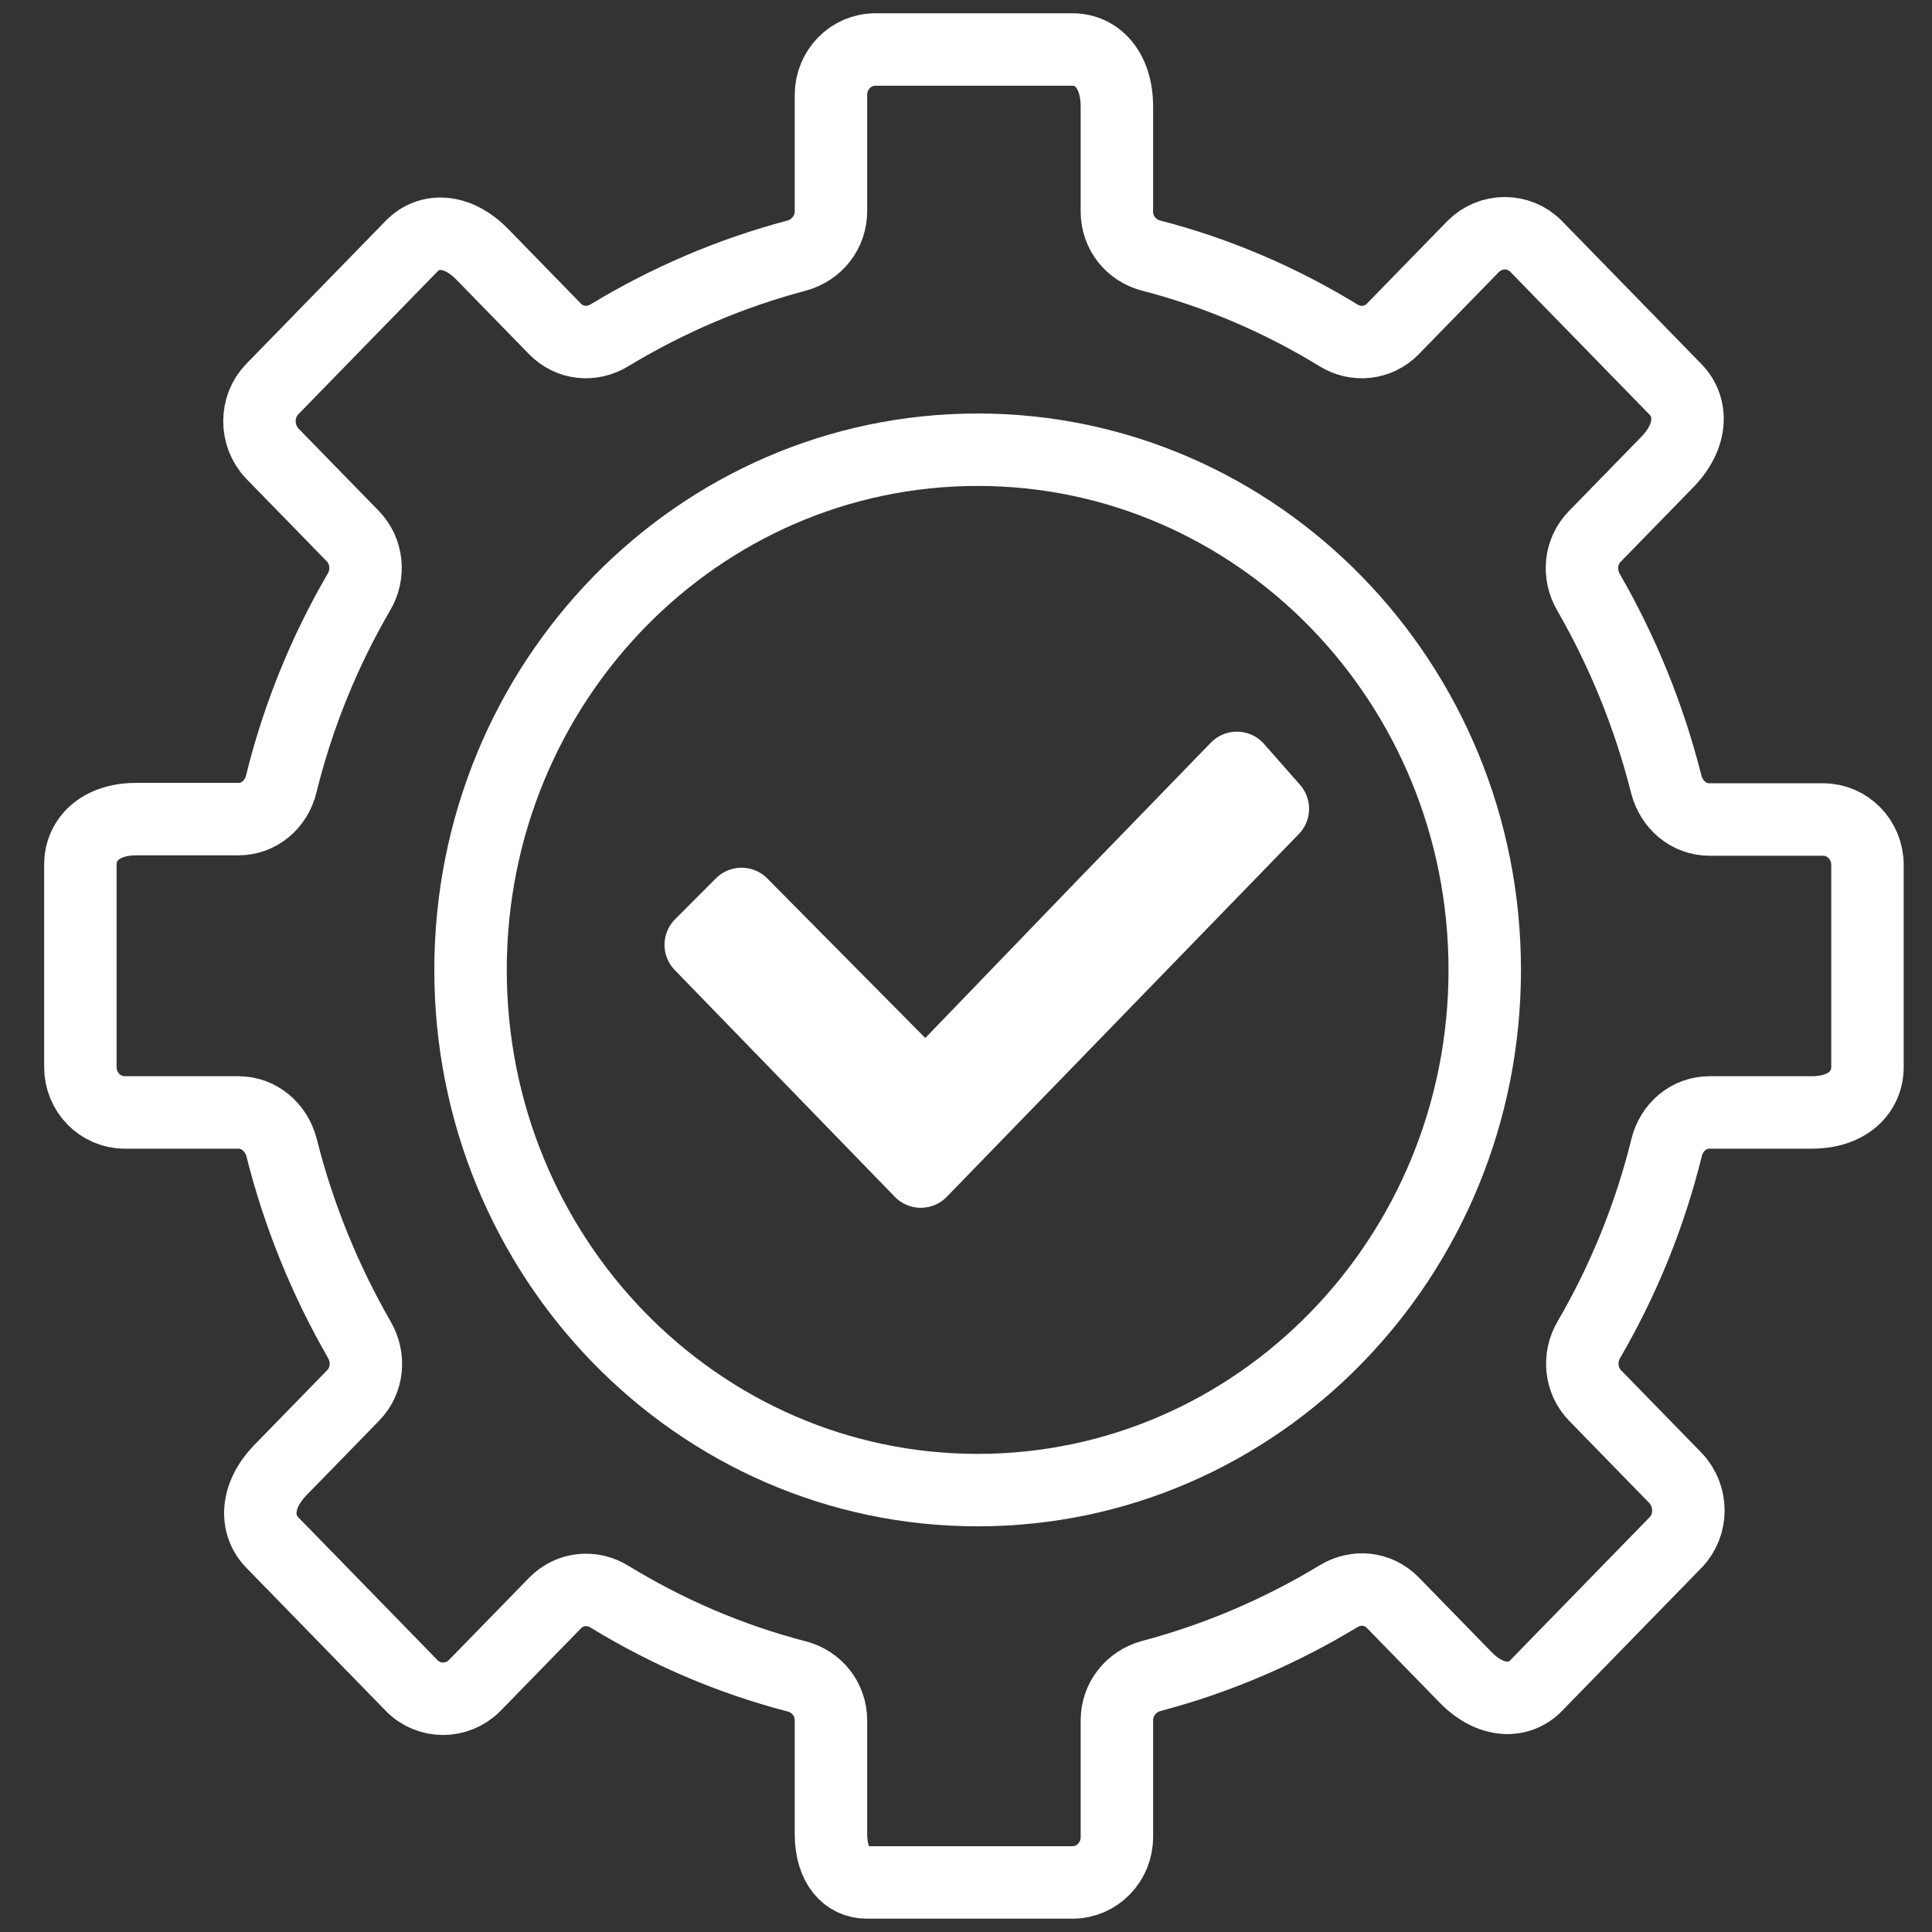 <svg width="40" height="40" viewBox="0 0 40 40" fill="none" xmlns="http://www.w3.org/2000/svg">
<rect x="0" y="0" width="40" height="40" fill="#333333" stroke="none"/>
<g id="SBA-RemediationPlanning" clip-path="url(#clip0_2833_31024)">
<path id="Vector" d="M38.664 22.099V17.908C38.664 17.385 38.25 16.967 37.746 16.967H35.393C34.964 16.967 34.609 16.663 34.498 16.238C34.143 14.826 33.595 13.49 32.892 12.268C32.67 11.889 32.714 11.418 33.018 11.107L34.52 9.566C35.045 9.027 35.045 8.427 34.69 8.062L31.804 5.102C31.449 4.738 30.864 4.738 30.502 5.102L28.837 6.81C28.533 7.121 28.067 7.167 27.705 6.939C26.513 6.21 25.211 5.648 23.834 5.292C23.42 5.185 23.124 4.821 23.124 4.381V2.21C23.124 1.443 22.71 1.025 22.206 1.025H18.122C17.611 1.025 17.204 1.45 17.204 1.967V4.373C17.204 4.813 16.908 5.178 16.494 5.292C15.117 5.656 13.815 6.218 12.623 6.939C12.253 7.167 11.795 7.121 11.491 6.81L9.989 5.269C9.464 4.73 8.879 4.73 8.524 5.094L5.638 8.055C5.283 8.419 5.283 9.019 5.638 9.391L7.303 11.099C7.606 11.41 7.651 11.889 7.429 12.261C6.718 13.483 6.171 14.819 5.823 16.231C5.719 16.656 5.364 16.959 4.935 16.959H2.818C2.071 16.959 1.664 17.385 1.664 17.901V22.091C1.664 22.615 2.078 23.032 2.582 23.032H4.935C5.364 23.032 5.719 23.336 5.83 23.761C6.185 25.173 6.733 26.509 7.436 27.731C7.658 28.111 7.614 28.582 7.31 28.893L5.808 30.434C5.283 30.973 5.283 31.573 5.638 31.937L8.524 34.898C8.879 35.262 9.464 35.262 9.826 34.898L11.491 33.19C11.795 32.878 12.261 32.833 12.623 33.06C13.815 33.789 15.117 34.351 16.494 34.708C16.908 34.814 17.204 35.178 17.204 35.619V37.965C17.204 38.64 17.537 38.974 17.944 38.974H22.206C22.717 38.974 23.124 38.549 23.124 38.033V35.619C23.124 35.178 23.42 34.814 23.834 34.7C25.211 34.336 26.513 33.774 27.705 33.053C28.075 32.825 28.533 32.871 28.837 33.182L30.339 34.723C30.864 35.262 31.449 35.262 31.804 34.898L34.69 31.937C35.045 31.573 35.045 30.973 34.69 30.601L33.025 28.893C32.722 28.582 32.677 28.103 32.899 27.731C33.61 26.509 34.157 25.173 34.505 23.761C34.609 23.336 34.964 23.032 35.393 23.032H37.51C38.257 23.032 38.664 22.607 38.664 22.091V22.099Z" stroke="white" stroke-width="1.5" stroke-linecap="round" stroke-linejoin="round"/>
<path id="Vector_2" d="M20.241 30.851C26.039 30.851 30.74 26.029 30.74 20.081C30.74 14.133 26.039 9.311 20.241 9.311C14.443 9.311 9.742 14.133 9.742 20.081C9.742 26.029 14.443 30.851 20.241 30.851Z" stroke="white" stroke-width="1.5" stroke-linecap="round" stroke-linejoin="round"/>
<path id="Vector_3" d="M19.164 22.564L15.353 18.715L14.508 19.561L19.064 24.256L26.353 16.745L25.608 15.898L22.875 18.715L19.164 22.564Z" stroke="white" stroke-width="1.5" stroke-linecap="round" stroke-linejoin="round"/>
</g>
<defs>
<clipPath id="clip0_2833_31024">
<rect width="40" height="40" fill="white"/>
</clipPath>
</defs>
</svg>
